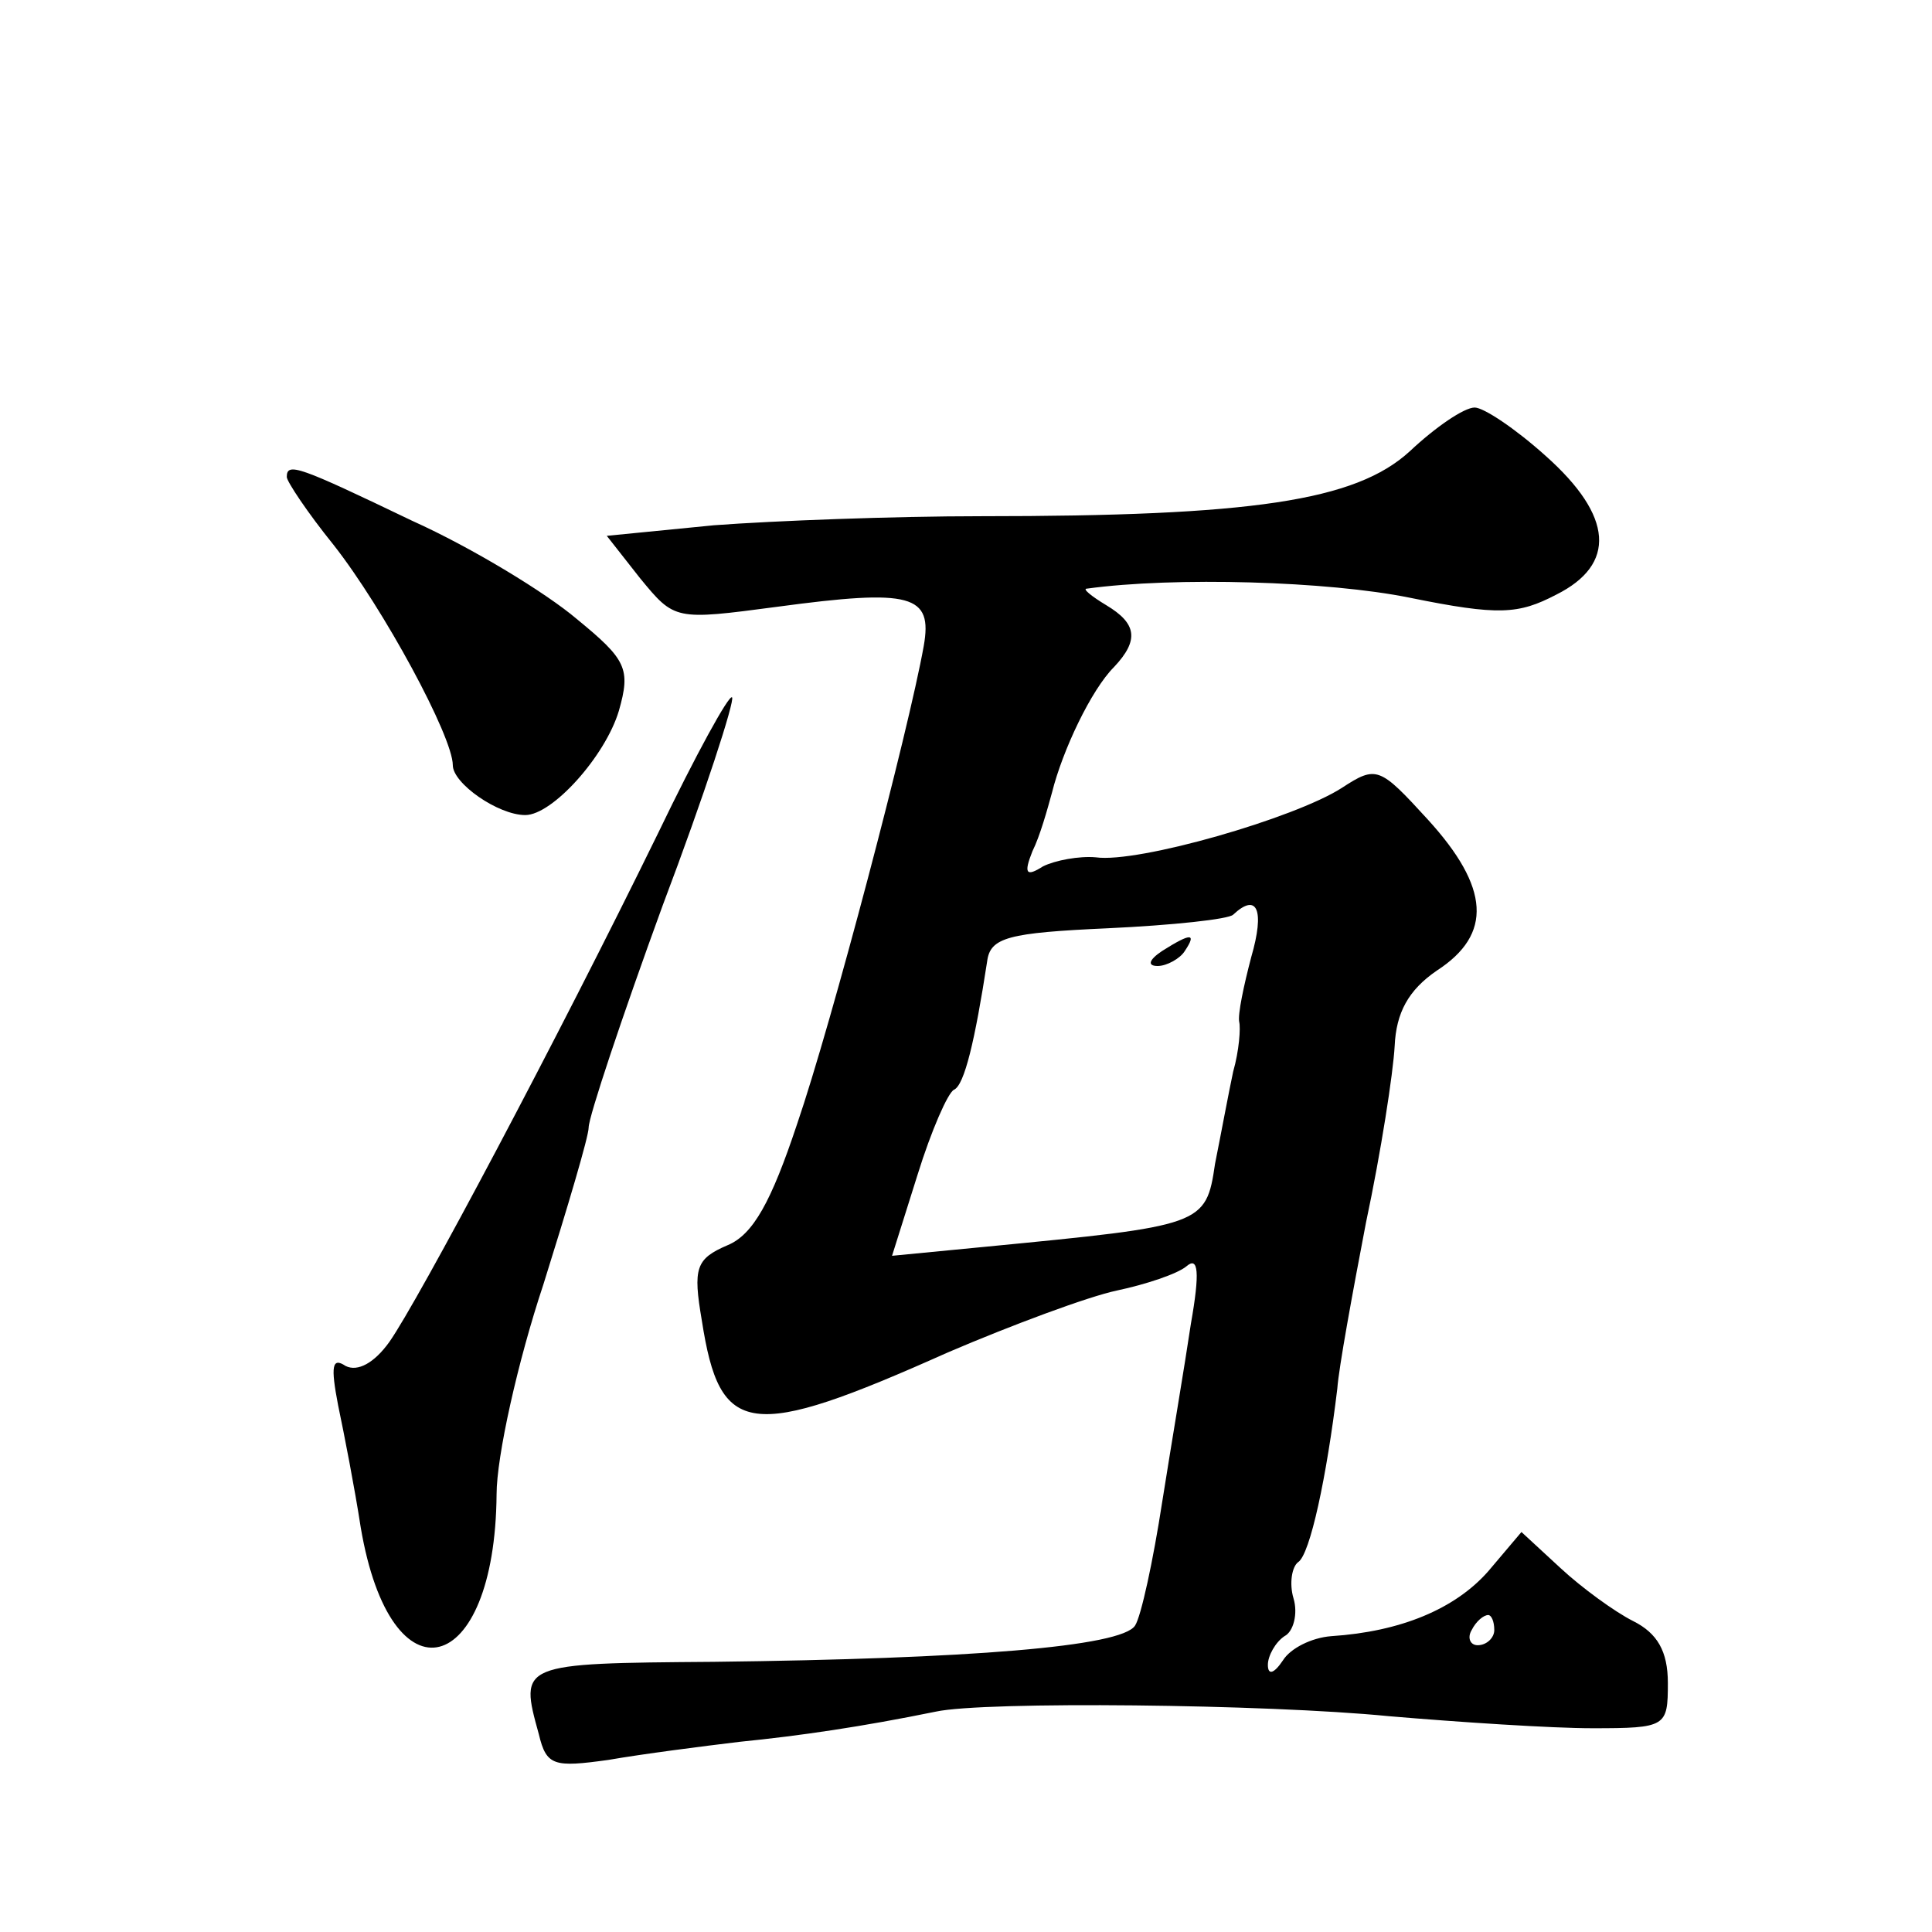 <?xml version="1.0" standalone="no"?>
<!DOCTYPE svg PUBLIC "-//W3C//DTD SVG 20010904//EN"
 "http://www.w3.org/TR/2001/REC-SVG-20010904/DTD/svg10.dtd">
<svg version="1.0" xmlns="http://www.w3.org/2000/svg"
 width="128pt" height="128pt" viewBox="0 0 128 128"
 preserveAspectRatio="xMidYMid meet">
<g transform="translate(0,128) scale(0.1,-0.1)"
fill="#0" stroke="none">
<path d="M934 981 c-36 -33 -105 -43 -284 -43 -58 0 -137 -3 -177 -6 l-71 -7 22
-28 c23 -28 23 -28 91 -19 89 12 103 8 97 -26 -10 -56 -61 -250 -84 -317 -17 -51
-29 -73 -46 -80 -21 -9 -23 -15 -17 -50 12 -77 31 -80 163 -21 42 18 93 37 112
41 19 4 40 11 46 16 8 7 9 -4 3 -38 -4 -27 -13 -80 -19 -118 -6 -39 -14 -76 -18
-82 -9 -14 -110 -22 -279 -24 -129 -1 -129 -1 -116 -48 5 -21 10 -22 46 -17 23
4 62 9 87 12 40 4 81 10 130 20 32 7 219 5 300 -3 47 -4 108 -8 135 -8 49 0 50
1 50 30 0 21 -7 33 -23 41 -12 6 -34 22 -48 35 l-26 24 -22 -26 c-22 -25 -58 -40
-104 -43 -13 -1 -27 -8 -32 -16 -6 -9 -10 -10 -10 -3 0 6 5 15 11 19 6 3 9 15 6
25 -3 10 -1 21 3 24 8 5 19 57 26 115 1 14 10 63 19 110 10 47 18 99 19 117 1 22
9 37 28 50 37 24 35 55 -6 100 -32 35 -34 36 -57 21 -31 -20 -135 -50 -163 -46
-11 1 -27 -2 -35 -6 -11 -7 -13 -5 -7 10 5 10 10 28 13 39 7 28 26 68 41 83 17
18 15 29 -5 41 -10 6 -16 11 -13 11 58 8 160 5 214 -6 59 -12 72 -11 97 2 40 20
38 52 -7 92 -20 18 -41 32 -47 32 -7 0 -26 -13 -43 -29z m-105 -335 c-5 -19 -9
-38 -8 -43 1 -4 0 -19 -4 -33 -3 -14 -8 -41 -12 -61 -6 -41 -8 -41 -152 -55 l-62
-6 17 54 c9 29 20 54 24 56 7 3 14 33 22 85 2 16 14 19 80 22 43 2 80 6 83 9 16
15 21 3 12 -28z m161 -446 c0 -5 -5 -10 -11 -10 -5 0 -7 5 -4 10 3 6 8 10 11 10
2 0 4 -4 4 -10z M770 650 c-9 -6 -10 -10 -3 -10 6 0 15 5 18 10 8 12 4 12 -15 0z
M190 964 c0 -3 14 -24 31 -45 33 -42 79 -127 79 -146 0 -12 30 -33 48 -33 18 0
53 39 62 69 8 28 5 34 -28 61 -20 17 -69 47 -109 65 -75 36 -83 39 -83 29z M436
728 c-67 -137 -159 -310 -178 -337 -10 -14 -21 -20 -29 -16 -9 6 -10 0 -5 -26 4
-19 11 -55 15 -81 20 -118 89 -100 90 22 0 25 14 88 31 139 16 51 30 98 30 104
0 7 22 73 49 147 28 74 48 136 46 138 -2 2 -24 -38 -49 -90z"/>
</g>
</svg>
